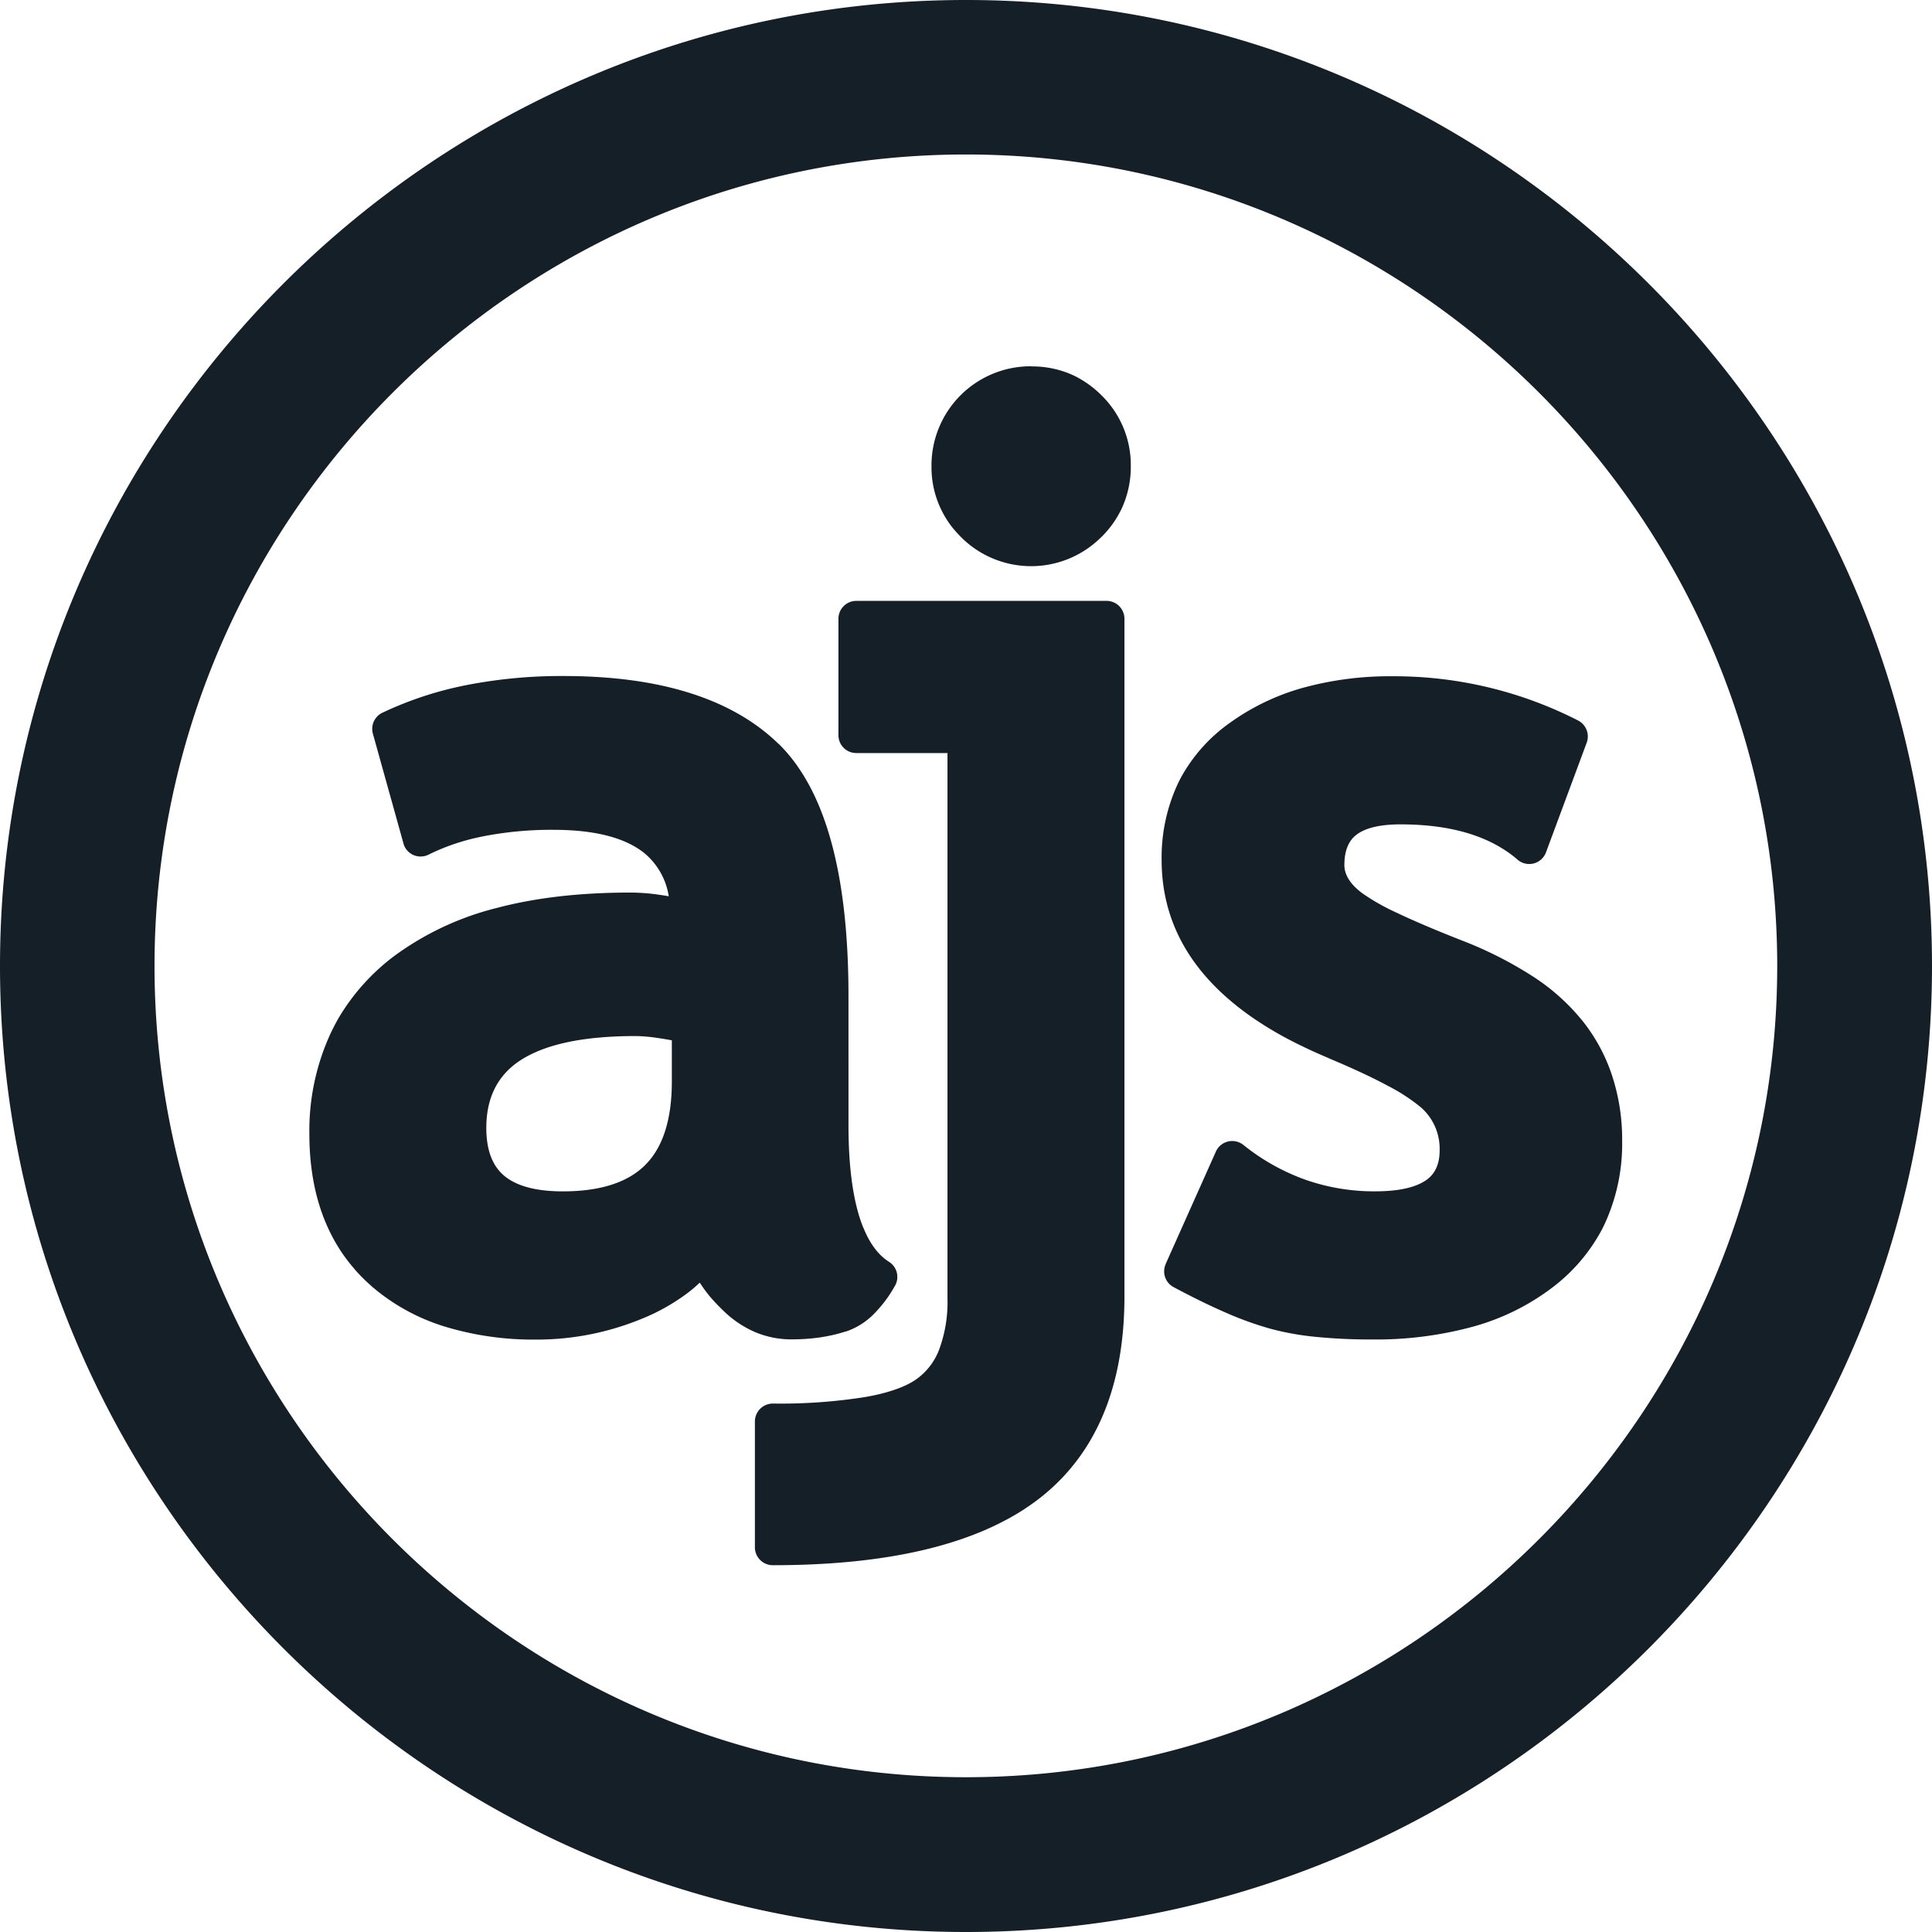 <?xml version="1.0" encoding="UTF-8"?>
<svg xmlns="http://www.w3.org/2000/svg" viewBox="0 0 532 532">
  <defs>
    <style>.cls-1{fill:#151f27;fill-rule:evenodd;}</style>
  </defs>
  <g id="Layer_2" data-name="Layer 2">
    <g id="Layer_1-2" data-name="Layer 1">
      <g id="Layer_2-2" data-name="Layer 2">
        <g id="Layer_1-2-2" data-name="Layer 1-2">
          <path class="cls-1" d="M192.63,353.24a37.147,37.147,0,0,1-3.18,2.72,55.739,55.739,0,0,1-12.28,7h0a76.55,76.55,0,0,1-14.35,4.41,75.511,75.511,0,0,1-15,1.5,83.82,83.82,0,0,1-25.51-3.63,56,56,0,0,1-20-11.07c-.11-.09-.19-.18-.29-.27a48.708,48.708,0,0,1-4.19-4.19c-.09-.1-.16-.2-.24-.3A46.098,46.098,0,0,1,94,344.73q-8.8-13.22-8.81-32.46h0a63.93,63.93,0,0,1,5.93-27.9c.72-1.48,1.41-2.81,2.09-4a58.85,58.85,0,0,1,15.64-17.34l.3-.21A80.56,80.56,0,0,1,136.85,250q16-4.22,36.66-4.22h0a56.089,56.089,0,0,1,8.13.62l1.42.21,1.09.19a19.28,19.28,0,0,0-6.86-12q-8-6.28-24.81-6.3h-.07a97.88,97.88,0,0,0-19.15,1.75c-1.27.26-2.19.46-2.77.6A58.81,58.81,0,0,0,118,235.34a4.91,4.91,0,0,1-6.582-2.213L111.41,233.11a4.26,4.26,0,0,1-.35-1L102.67,202a4.93,4.93,0,0,1,2.86-5.85,98.18,98.18,0,0,1,22.87-7.49,136.061,136.061,0,0,1,26.74-2.51q19.79,0,34.47,4.57,15.09,4.68,24.81,14.15h.05l.24.25a44.309,44.309,0,0,1,4.91,5.89,55.24,55.24,0,0,1,4.3,7.35q9.69,19.81,9.72,55.71V309.8h0q0,15.85,3.11,25.59l.07.21a26.764,26.764,0,0,0,1,2.66q2.67,6.48,7,9.21a4.91,4.91,0,0,1,1.56,6.69,35.319,35.319,0,0,1-5.89,7.8,19.44,19.44,0,0,1-7.53,4.68h-.07l-.31.09c-1.08.33-2.12.62-3.12.85-1.23.27-2.45.51-3.66.69a55.229,55.229,0,0,1-7.88.54h0a25.48,25.48,0,0,1-9.87-1.95,28.47,28.47,0,0,1-8.57-5.66h0l-.05-.05c-.65-.62-1.3-1.26-1.92-1.9s-1.28-1.38-1.83-2a36.599,36.599,0,0,1-2.94-4M185,286.46c-1.66-.3-3.13-.54-4.42-.72a44.077,44.077,0,0,0-5.57-.45h0q-21.54,0-31.81,6.75-9.28,6.11-9.29,18.54h0q0,8.93,4.8,13.07,5.1,4.39,16.22,4.41h0q15.5,0,22.77-7.29t7.3-22.84ZM284,100.9h0a27,27,0,0,1,10.52,2q.9.38,1.59.72a28.3,28.3,0,0,1,7.27,5.3h0a26.86,26.86,0,0,1,8,19.42h0a27.37,27.37,0,0,1-2,10.52c-.23.58-.47,1.11-.71,1.6l-.14.26a27.731,27.731,0,0,1-5.15,7.07l-.29.26a27.29,27.29,0,0,1-38.58-.27h0l-.27-.29c-.64-.66-1.24-1.33-1.8-2a26.347,26.347,0,0,1-1.75-2.44h0a26.71,26.71,0,0,1-4.19-14.7,27.3,27.3,0,0,1,27.109-27.49q.196-.001.391 0ZM207.87,426.1V391.43a4.94,4.94,0,0,1,4.93-4.94h.38A149.121,149.121,0,0,0,238,384.73c1.31-.23,2.34-.43,3.08-.59q7.16-1.59,11-4.18a17.71,17.71,0,0,0,6.45-8.13,37.7,37.7,0,0,0,2.37-14.33V207.36H235.79a4.91,4.91,0,0,1-4.92-4.9v0h0V170.39a4.93,4.93,0,0,1,4.93-4.93l.01,0H304.7a4.93,4.93,0,0,1,4.93,4.93V356.94h0q0,18.9-6,32.93c-.66,1.55-1.38,3.06-2.15,4.51a55.8,55.8,0,0,1-16.29,19h0a65.069,65.069,0,0,1-7.3,4.68l-.29.15a77.372,77.372,0,0,1-8,3.79q-22.06,9-56.78,9A4.93,4.93,0,0,1,207.87,426.1Zm113.09-78,13.85-31a4.92,4.92,0,0,1,6.49-2.48,4.639,4.639,0,0,1,1.06.63h0a58.72,58.72,0,0,0,17.12,9.61,57.22,57.22,0,0,0,19.15,3.19h0c6.5,0,11.23-1.06,14.17-3.15q3.62-2.58,3.62-8.11h0a15.13,15.13,0,0,0-5.17-11.88,51.07,51.07,0,0,0-9.15-5.95c-4.24-2.29-9.62-4.79-16.1-7.51l-.32-.16q-6-2.52-11.32-5.34a95.819,95.819,0,0,1-10.05-6.15q-24.43-17.24-24.44-43h0a48.05,48.05,0,0,1,4.64-21.37c.53-1.07,1.08-2.09,1.65-3a44.79,44.79,0,0,1,12.23-13.19h0a63.61,63.61,0,0,1,20.34-9.83,90.12,90.12,0,0,1,24.72-3.19,111.15,111.15,0,0,1,51.08,12.17,4.94,4.94,0,0,1,2.39,6.11l-11.21,30.2a4.93,4.93,0,0,1-8.08,1.8,31.301,31.301,0,0,0-3-2.25,36.778,36.778,0,0,0-3.66-2.13Q400.85,227,385.65,227q-8.52,0-12.25,2.95-3.21,2.53-3.21,8.26c0,2.64,1.58,5.2,4.74,7.61l.17.13a59.701,59.701,0,0,0,9.47,5.37q6.87,3.28,17.79,7.58h0a106.911,106.911,0,0,1,19.78,10A57.86,57.86,0,0,1,436,281.41h0a48.311,48.311,0,0,1,8,15.06,56.33,56.33,0,0,1,2.68,17.66h0a52.73,52.73,0,0,1-4.77,22.8,34.337,34.337,0,0,1-1.7,3.24h0a48.75,48.75,0,0,1-12.66,14.3,64.21,64.21,0,0,1-21.94,10.84,101.45,101.45,0,0,1-27.84,3.53,152.462,152.462,0,0,1-15.47-.72,76.489,76.489,0,0,1-12.45-2.23h0a90.719,90.719,0,0,1-12.13-4.36q-6.48-2.79-14.66-7.16A4.91,4.91,0,0,1,321,348.07ZM266,489.38C389,489.38,489.38,389,489.38,266S389,42.54,266,42.54,42.55,142.9,42.55,266,142.9,489.38,266,489.38ZM266,0C412.49,0,532,119.47,532,266S412.53,532,266,532,0,412.45,0,266,119.47,0,266,0Z"></path>
        </g>
      </g>
    </g>
  </g>
</svg>
